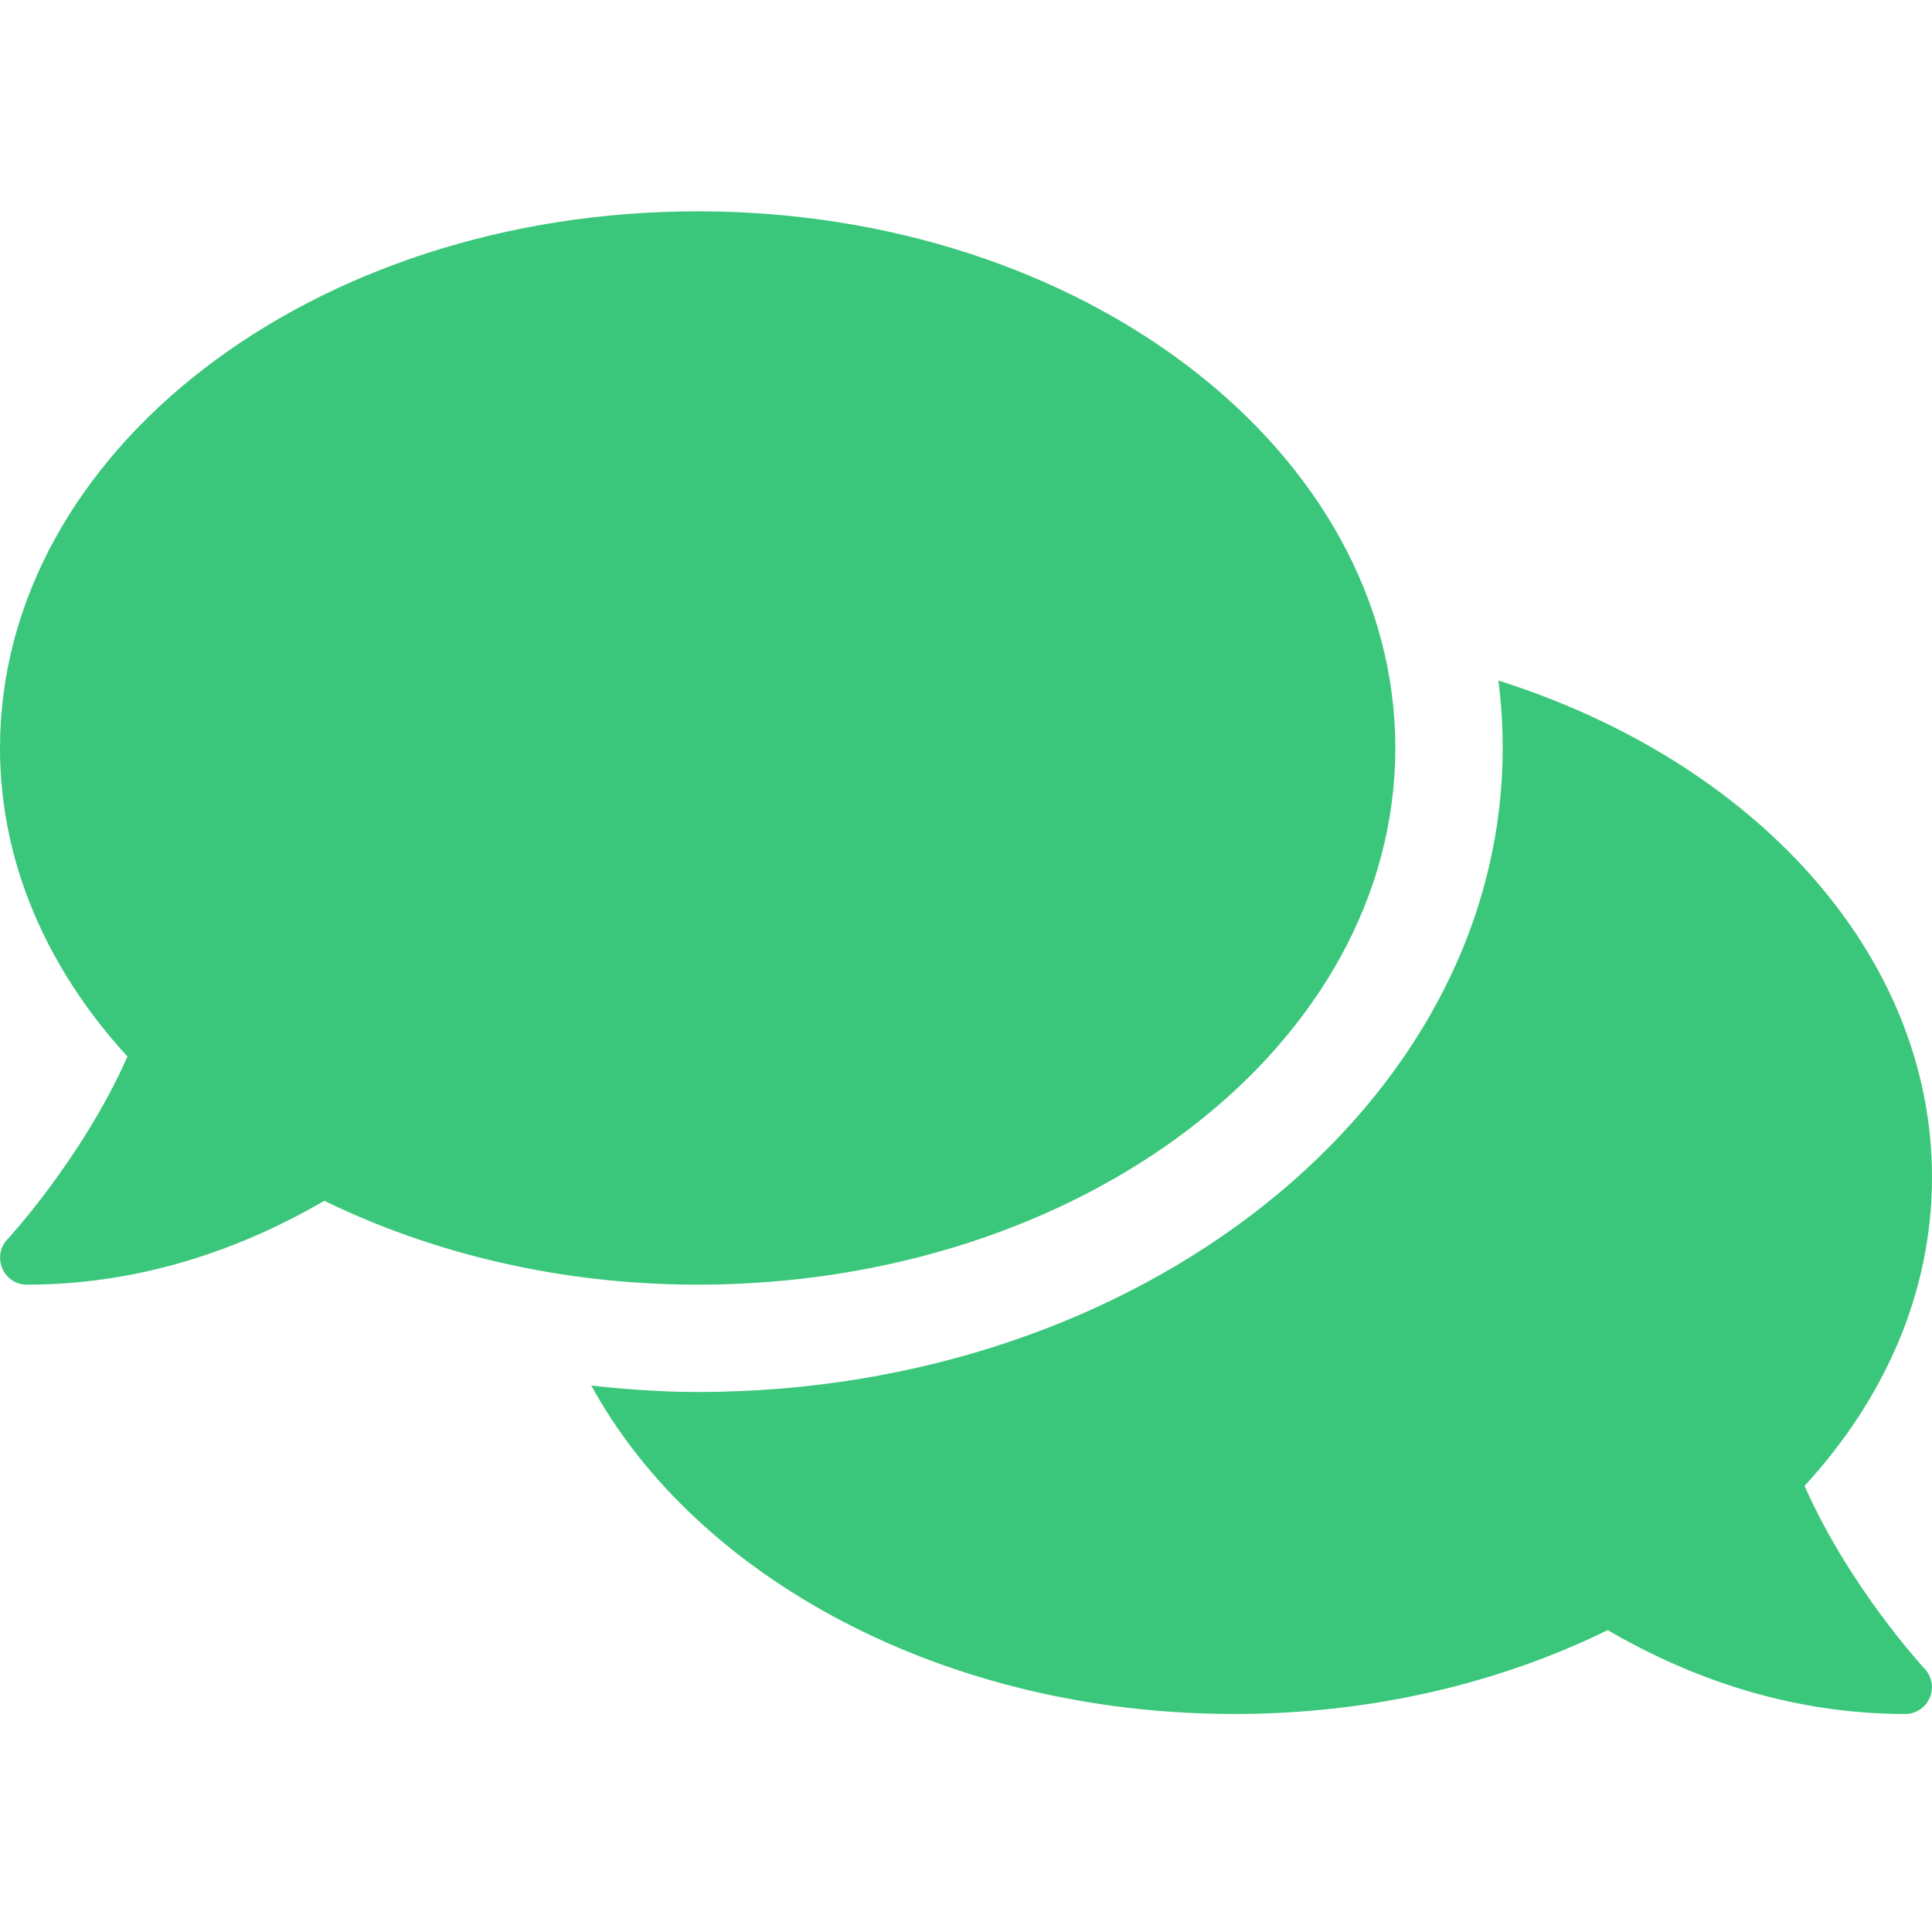 <svg width="32" height="32" viewBox="0 0 32 32" fill="none" xmlns="http://www.w3.org/2000/svg">
<path d="M23.111 12.389C23.111 7.478 17.939 3.5 11.556 3.5C5.172 3.5 0 7.478 0 12.389C0 14.294 0.783 16.05 2.111 17.5C1.367 19.178 0.139 20.511 0.122 20.528C0 20.656 -0.033 20.844 0.039 21.011C0.111 21.178 0.267 21.278 0.444 21.278C2.478 21.278 4.161 20.594 5.372 19.889C7.161 20.761 9.278 21.278 11.556 21.278C17.939 21.278 23.111 17.3 23.111 12.389ZM29.889 24.611C31.217 23.167 32 21.406 32 19.5C32 15.783 29.028 12.6 24.817 11.272C24.867 11.639 24.889 12.011 24.889 12.389C24.889 18.272 18.906 23.056 11.556 23.056C10.956 23.056 10.372 23.011 9.794 22.95C11.544 26.144 15.656 28.389 20.444 28.389C22.722 28.389 24.839 27.878 26.628 27C27.839 27.706 29.522 28.389 31.556 28.389C31.733 28.389 31.894 28.283 31.961 28.122C32.033 27.961 32 27.772 31.878 27.639C31.861 27.622 30.633 26.294 29.889 24.611Z" fill="#3BC77B"/>
</svg>
